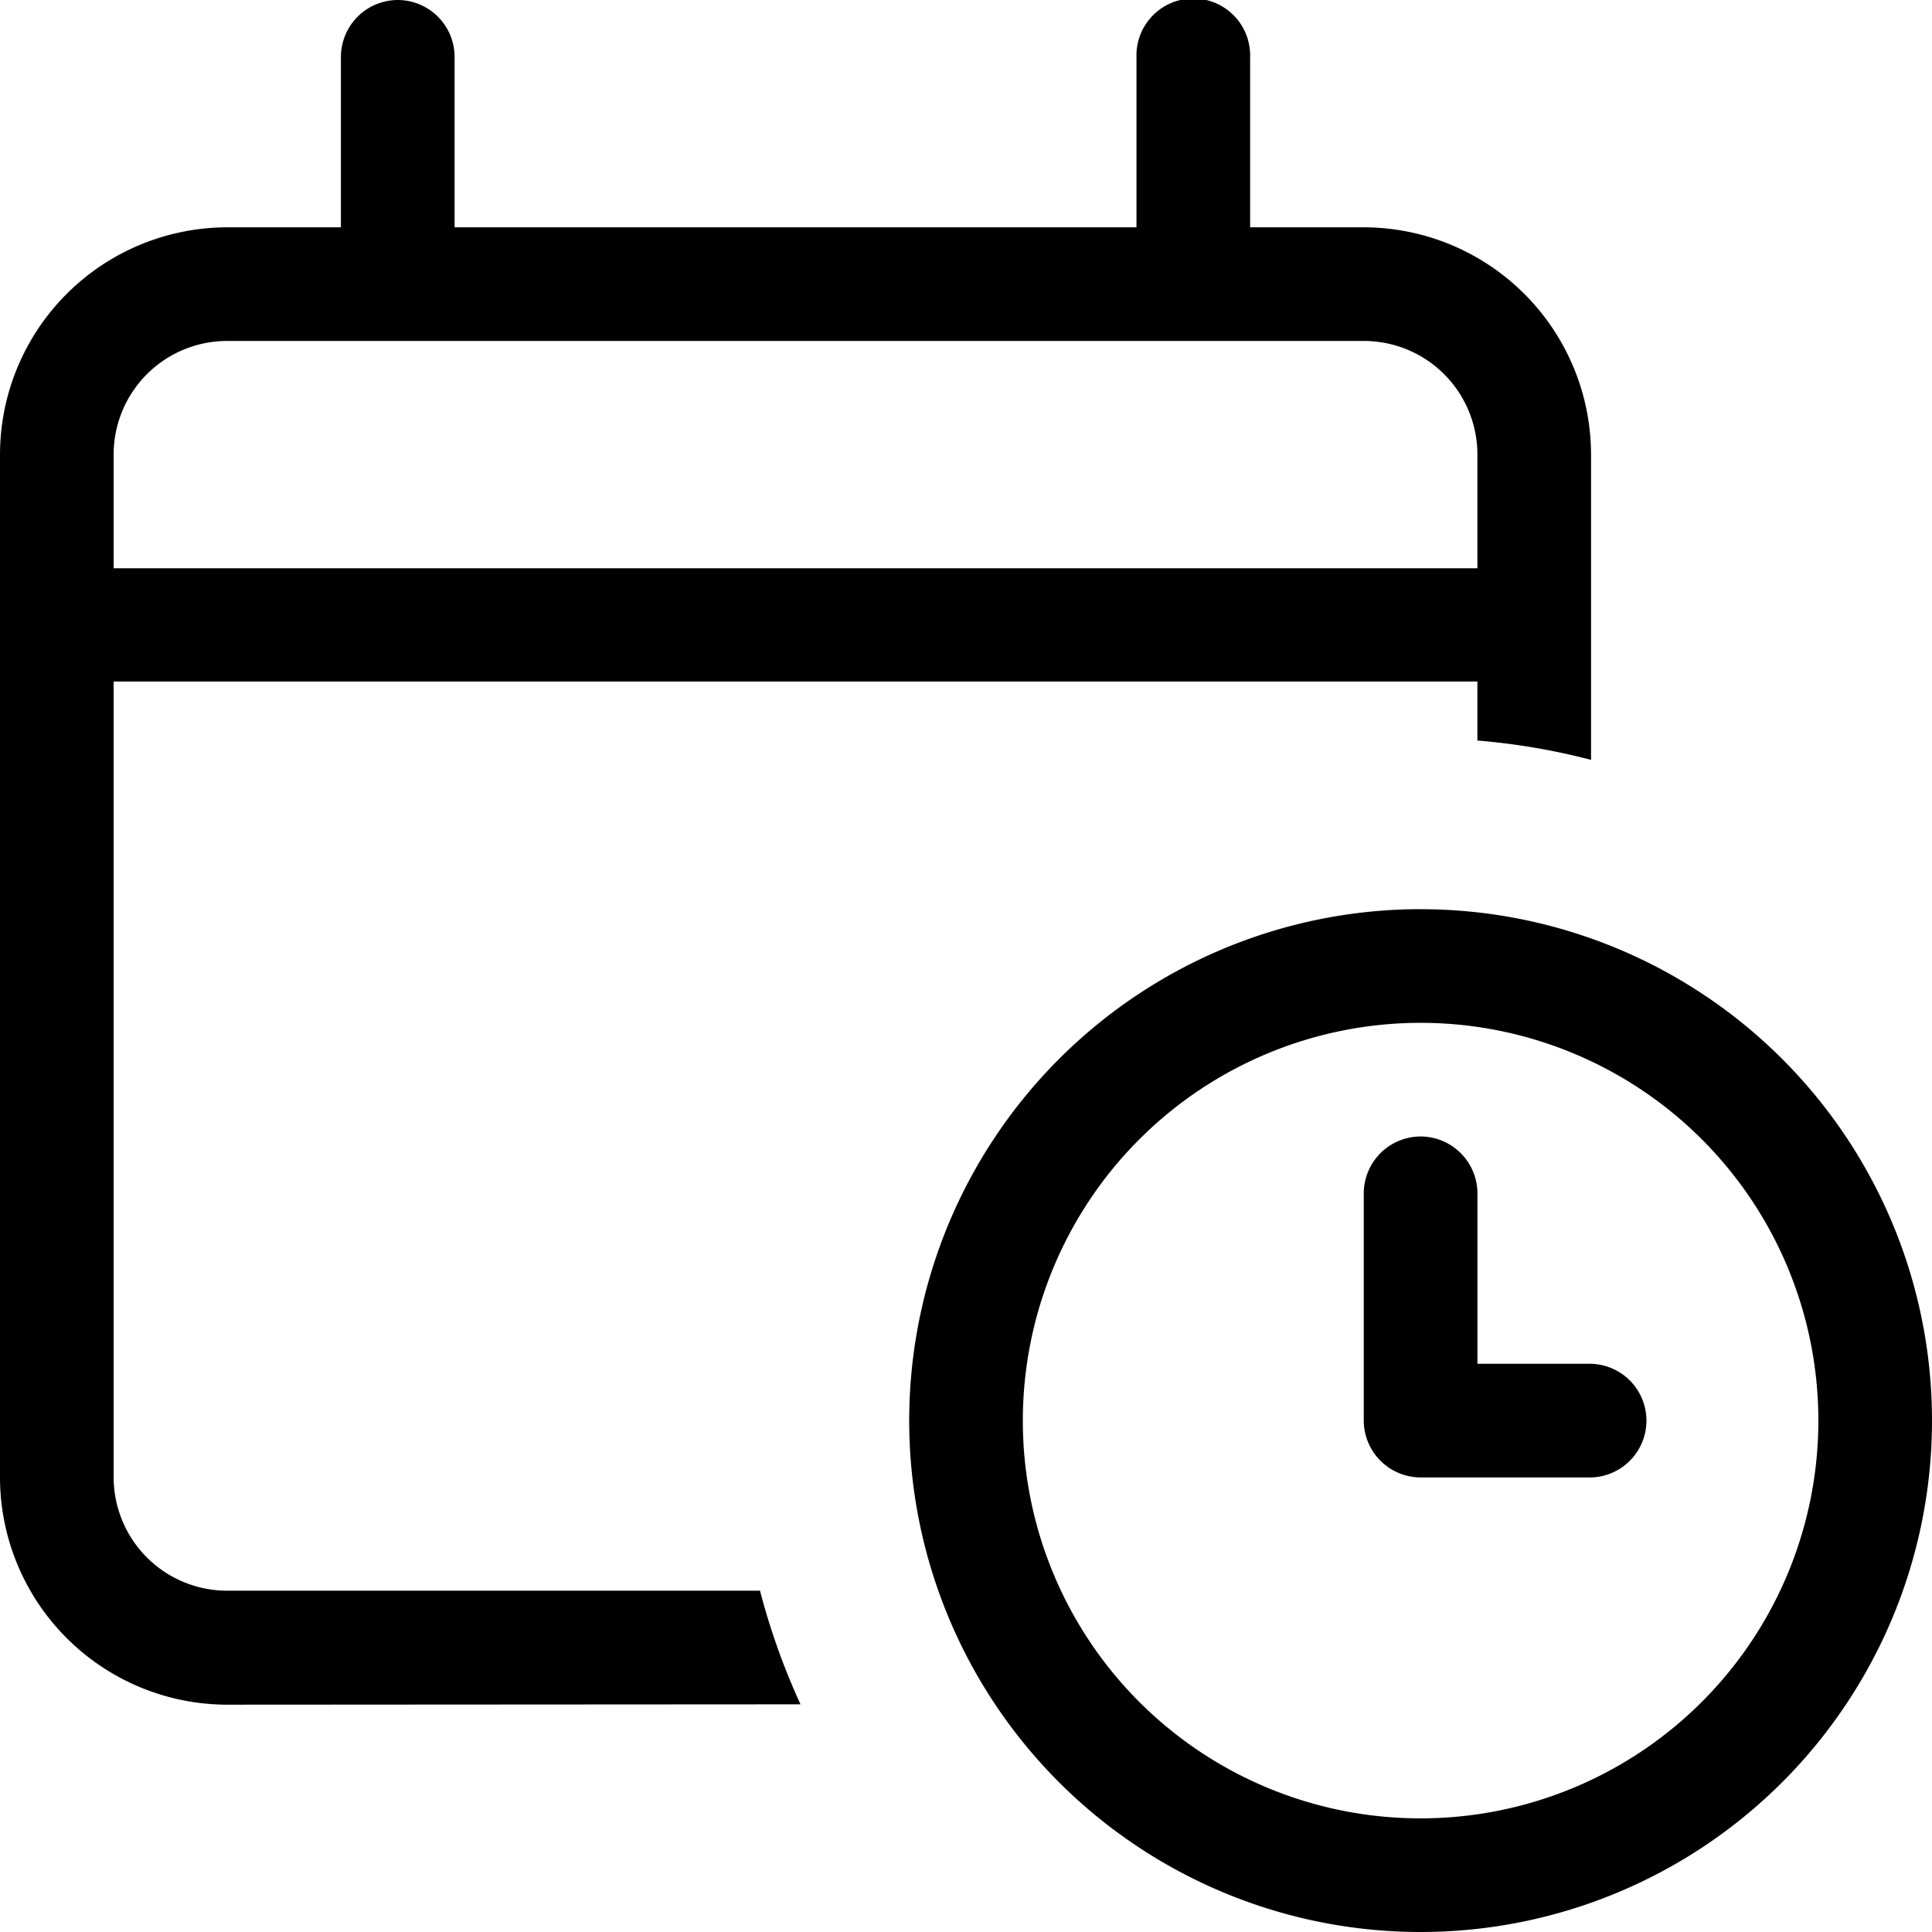 <?xml version="1.0" encoding="UTF-8"?>
<svg xmlns="http://www.w3.org/2000/svg" width="50" height="50" viewBox="0 0 50 50">
  <path id="calendar-clock-light-full" d="M74.294,64a1.475,1.475,0,0,1,1.471,1.471v4.412H93.412V65.471a1.471,1.471,0,1,1,2.941,0v4.412h2.941a5.888,5.888,0,0,1,5.882,5.882v7.9a17.242,17.242,0,0,0-2.941-.5V81.638H66.941v20.588a2.938,2.938,0,0,0,2.941,2.941H83.669a17.732,17.732,0,0,0,1.048,2.941l-14.835.009A5.888,5.888,0,0,1,64,102.235V75.765a5.888,5.888,0,0,1,5.882-5.882h2.941V65.471A1.475,1.475,0,0,1,74.294,64Zm25,8.824H69.882a2.938,2.938,0,0,0-2.941,2.941v2.941h35.294V75.765A2.938,2.938,0,0,0,99.294,72.824Zm1.471,38.235a10.294,10.294,0,1,0-10.294-10.294A10.289,10.289,0,0,0,100.765,111.059Zm0-23.529a13.235,13.235,0,1,1-13.235,13.235A13.239,13.239,0,0,1,100.765,87.529Zm0,5.882a1.475,1.475,0,0,1,1.471,1.471v4.412h2.941a1.471,1.471,0,0,1,0,2.941h-4.412a1.475,1.475,0,0,1-1.471-1.471V94.882A1.475,1.475,0,0,1,100.765,93.412Z" transform="translate(-64 -64)"></path>
</svg>
